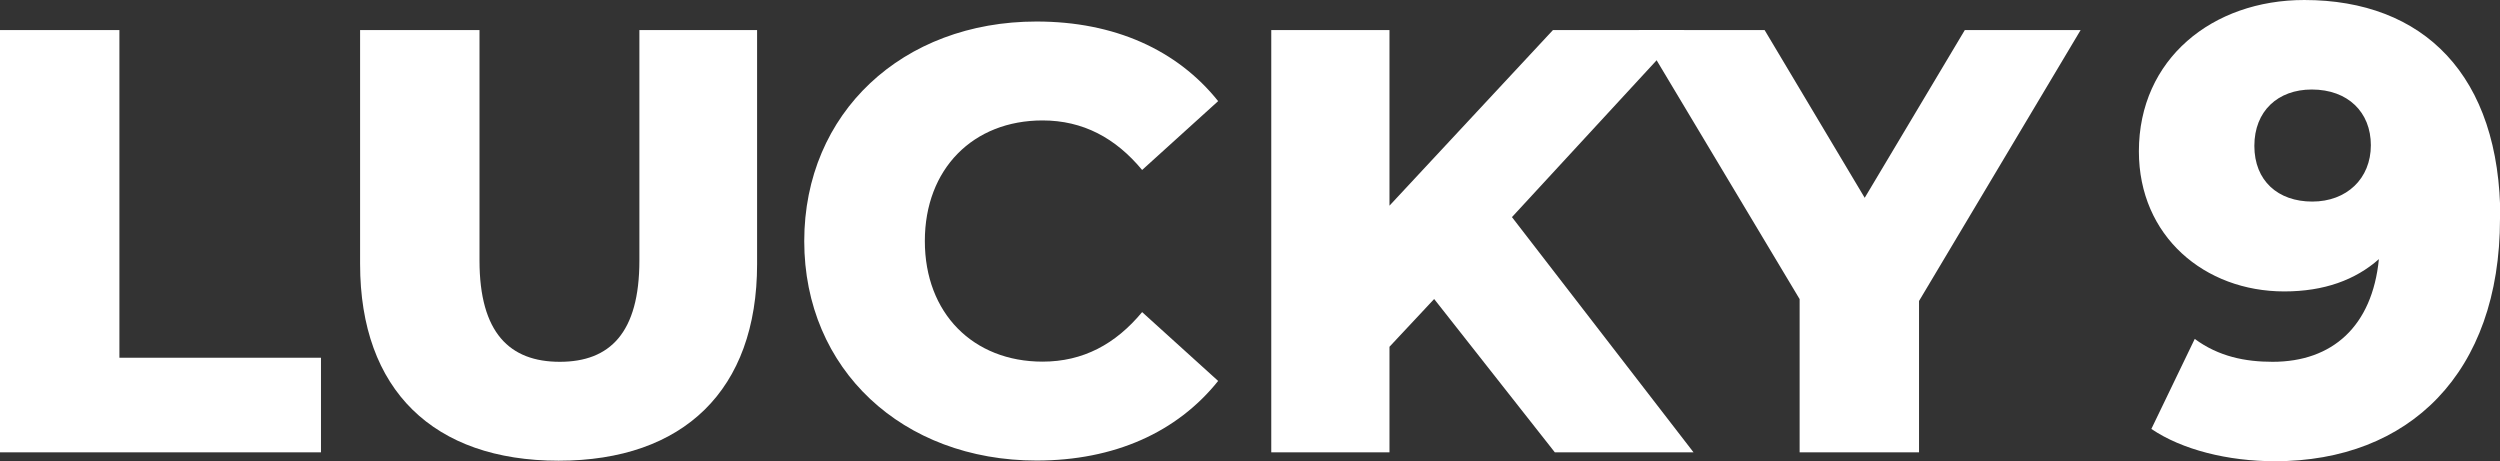 <?xml version="1.0" encoding="UTF-8"?><svg id="_레이어_1" xmlns="http://www.w3.org/2000/svg" viewBox="0 0 146.35 27"><rect x="0" y="0" width="146.35" height="27" fill="#333333" stroke="none"/><defs><style>.cls-1{isolation:isolate;}.cls-2{fill:#fff;stroke-width:0px;}</style></defs><g id="LUCKY9" class="cls-1"><path class="cls-2" d="m0,1.76h6.99v19.18h11.8v5.54H0V1.76Z"/><path class="cls-2" d="m21.08,15.46V1.76h6.99v13.49c0,4.24,1.77,5.93,4.7,5.93s4.66-1.69,4.66-5.93V1.76h6.89v13.7c0,7.38-4.31,11.51-11.62,11.51s-11.62-4.13-11.62-11.51Z"/><path class="cls-2" d="m47.08,14.12c0-7.52,5.76-12.86,13.6-12.86,4.56,0,8.23,1.66,10.63,4.66l-4.45,4.03c-1.55-1.87-3.46-2.9-5.83-2.9-4.06,0-6.89,2.83-6.89,7.06s2.83,7.06,6.89,7.06c2.37,0,4.27-1.02,5.83-2.9l4.45,4.03c-2.4,3-6.07,4.66-10.63,4.66-7.84,0-13.6-5.33-13.6-12.85Z"/><path class="cls-2" d="m83.95,17.51l-2.61,2.79v6.18h-6.92V1.76h6.92v10.28l9.57-10.28h7.7l-10.1,10.95,10.63,13.77h-8.12l-7.06-8.97Z"/><path class="cls-2" d="m112.34,17.62v8.86h-6.99v-8.97l-9.43-15.75h7.38l5.86,9.82,5.86-9.82h6.78l-9.46,15.86Z"/><path class="cls-2" d="m146.35,12.8c0,9.05-5.33,14.2-13.17,14.2-2.76,0-5.44-.67-7.24-1.89l2.54-5.27c1.41,1.04,2.97,1.34,4.56,1.34,3.5,0,5.83-2.08,6.22-6.01-1.38,1.22-3.21,1.89-5.54,1.89-4.66,0-8.51-3.23-8.51-8.2,0-5.41,4.31-8.86,9.68-8.86,6.96,0,11.48,4.38,11.48,12.8Zm-7.56-4.3c0-1.93-1.34-3.26-3.46-3.26-1.98,0-3.36,1.26-3.36,3.3s1.38,3.26,3.39,3.26,3.43-1.34,3.43-3.3Z"/></g></svg>